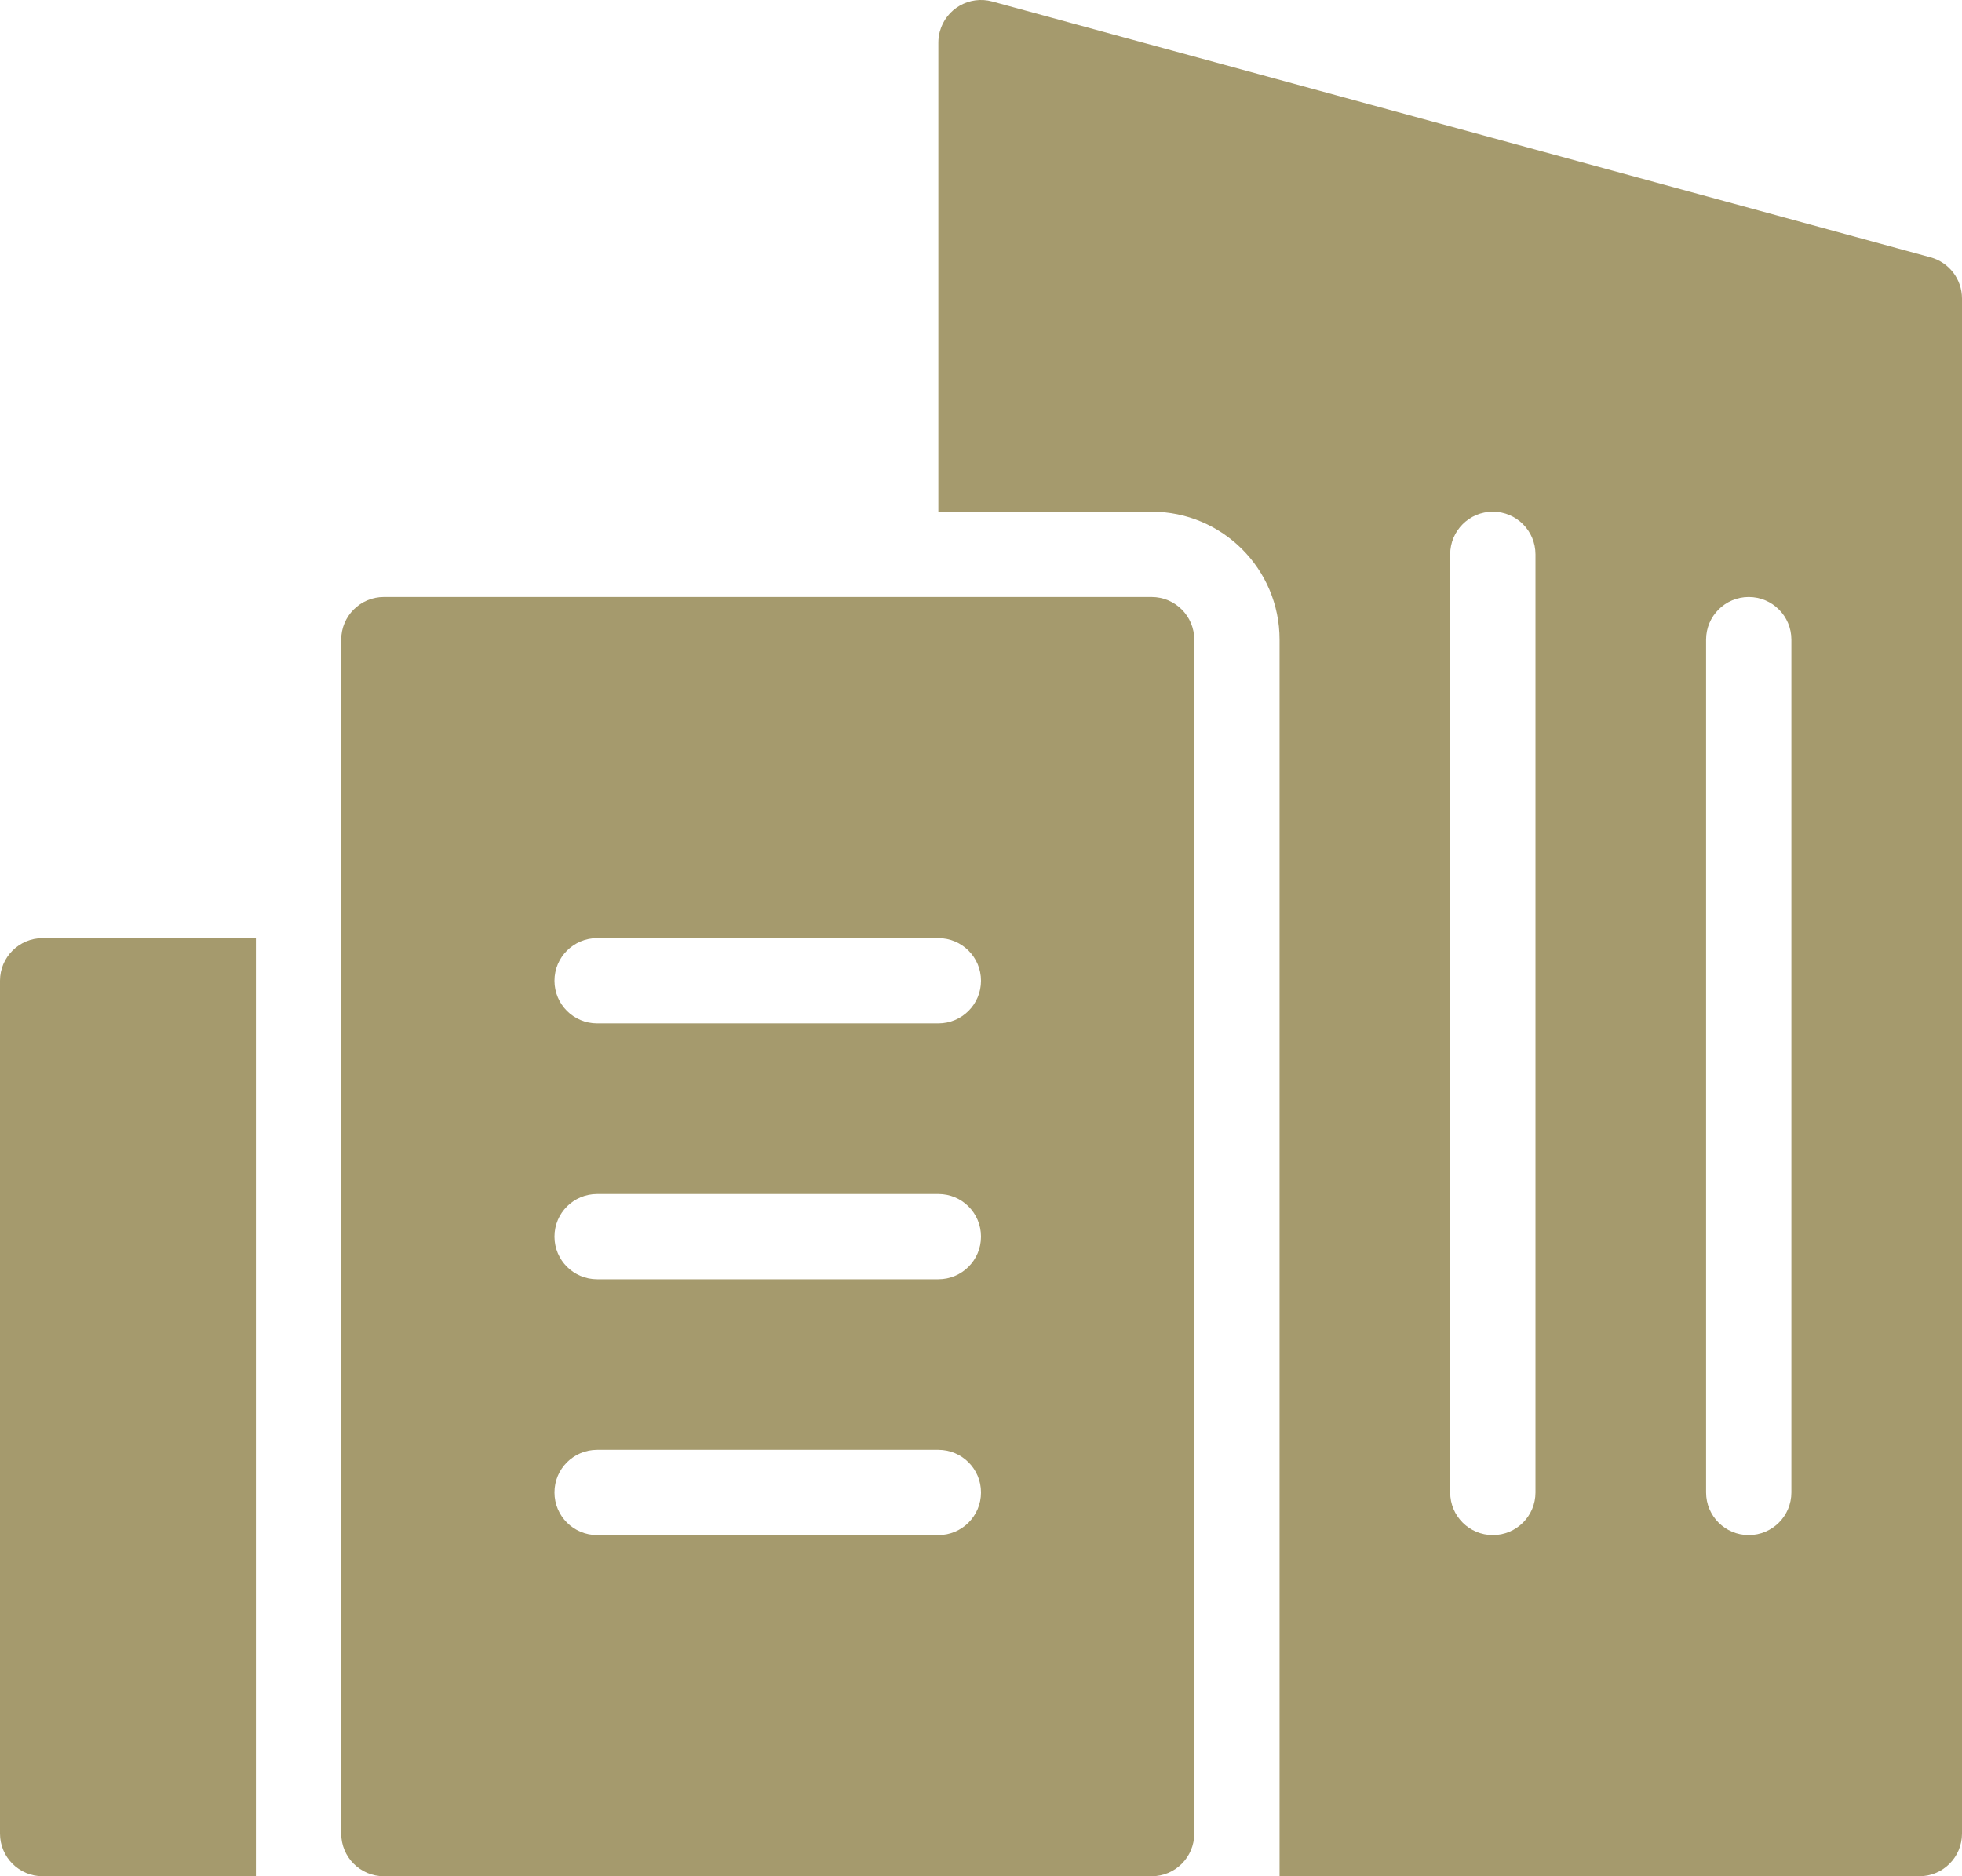 <?xml version="1.0" encoding="utf-8"?>
<!-- Generator: Adobe Illustrator 14.0.0, SVG Export Plug-In . SVG Version: 6.00 Build 43363)  -->
<!DOCTYPE svg PUBLIC "-//W3C//DTD SVG 1.1//EN" "http://www.w3.org/Graphics/SVG/1.1/DTD/svg11.dtd">
<svg version="1.1" id="Layer_1" xmlns="http://www.w3.org/2000/svg" xmlns:xlink="http://www.w3.org/1999/xlink" x="0px" y="0px"
	 width="46px" height="44px" viewBox="0 0 46 44" enable-background="new 0 0 46 44" xml:space="preserve">
<g id="new-construction" transform="translate(-1 -2)">
	<g id="Group_479">
		<path id="Path_546" fill="#A59A6D" d="M28,16H10c-0.552,0-1,0.448-1,1v28c0,0.553,0.448,1,1,1h18c0.553,0,1-0.447,1-1V17
			C29,16.448,28.552,16,28,16z M23,38h-8c-0.552,0-1-0.447-1-1s0.448-1,1-1h8c0.553,0,1,0.447,1,1S23.552,38,23,38z M23,32h-8
			c-0.552,0-1-0.447-1-1s0.448-1,1-1h8c0.553,0,1,0.447,1,1S23.552,32,23,32z M23,26h-8c-0.552,0-1-0.447-1-1c0-0.552,0.448-1,1-1h8
			c0.553,0,1,0.448,1,1C24,25.553,23.552,26,23,26z"/>
		<path id="Path_547" fill="#A59A6D" d="M46.263,8.035l-22-6C23.73,1.89,23.18,2.204,23.035,2.737C23.011,2.823,23,2.911,23,3v11h5
			c1.657,0,3,1.343,3,3v29h15c0.553,0,1-0.447,1-1V9C47,8.549,46.698,8.154,46.263,8.035z M37,37c0,0.553-0.447,1-1,1
			c-0.552,0-1-0.447-1-1V15c0-0.552,0.448-1,1-1c0.553,0,1,0.448,1,1V37z M43,37c0,0.553-0.447,1-1,1c-0.552,0-1-0.447-1-1V17
			c0-0.552,0.448-1,1-1c0.553,0,1,0.448,1,1V37z"/>
		<path id="Path_548" fill="#A59A6D" d="M2,24c-0.552,0-1,0.448-1,1v20c0,0.553,0.448,1,1,1h5V24H2z"/>
	</g>
</g>
</svg>
